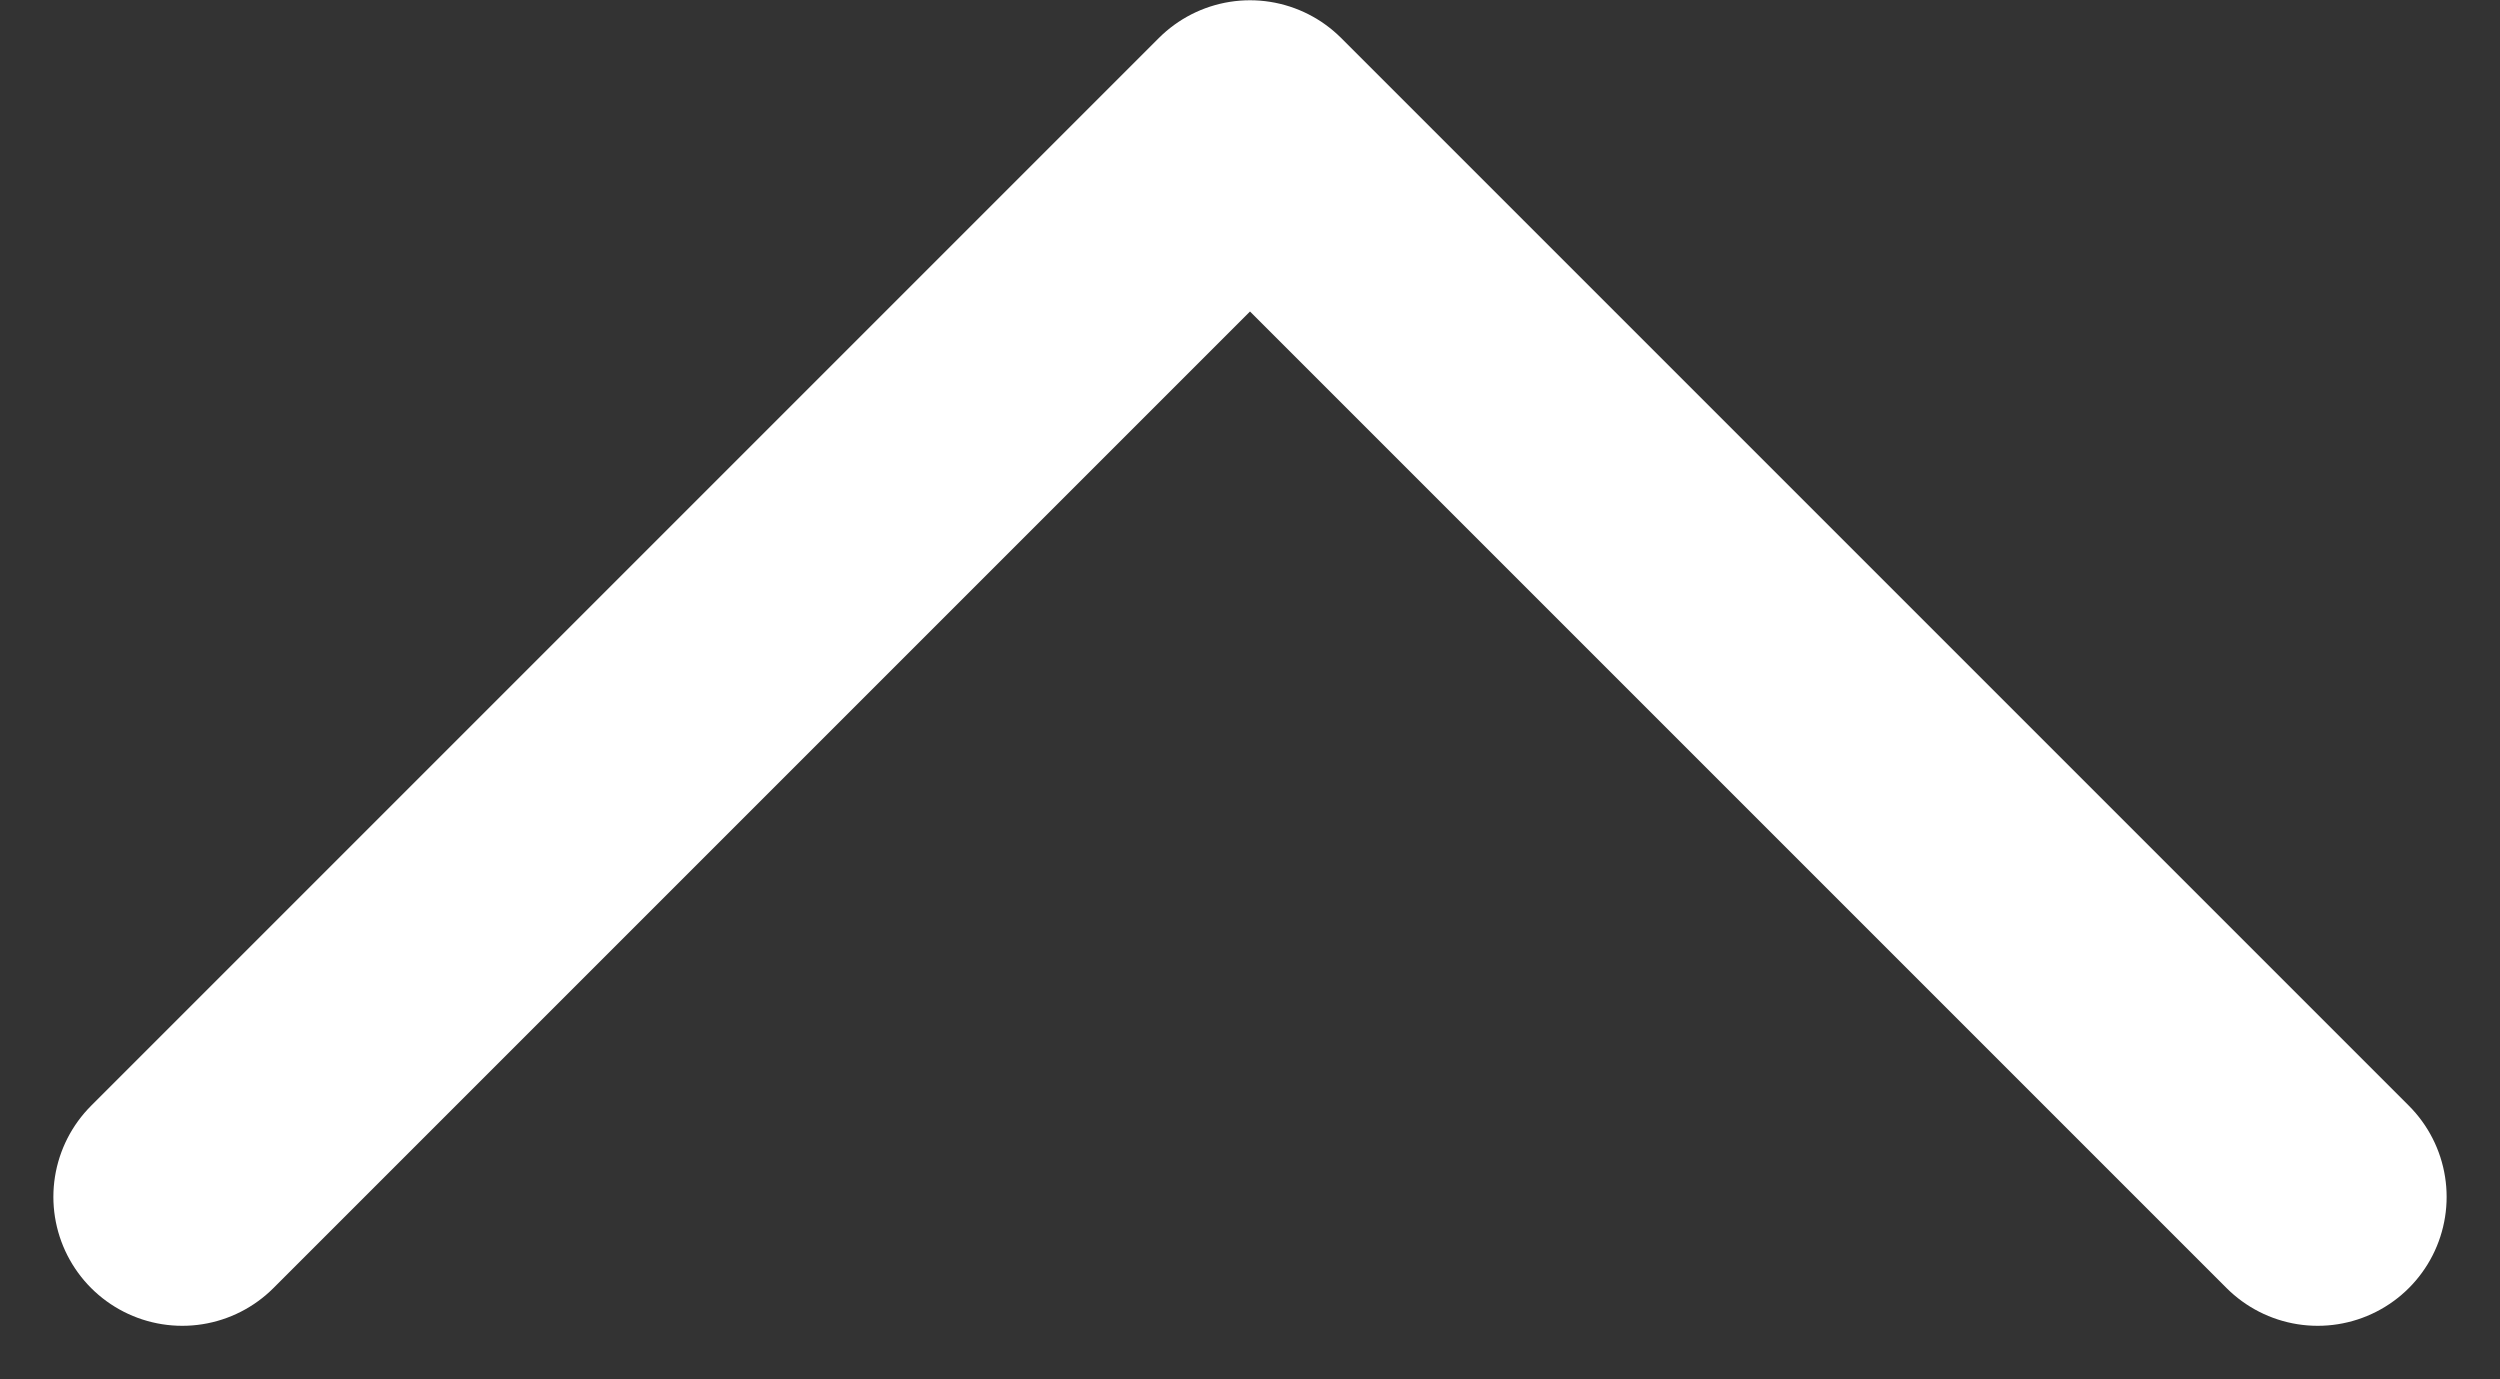 <svg xmlns="http://www.w3.org/2000/svg" width="9.696" height="5.349" viewBox="0 0 9.696 5.349">
  <rect x="0" y="0" width="9.696" height="5.349" fill="#333333" stroke="none"/>
  <path id="パス_149" data-name="パス 149" d="M506.867,14203.806l4.141-4.141,4.141,4.141" transform="translate(-506.16 -14199.164)" fill="none" stroke="#fff" stroke-linecap="round" stroke-linejoin="round" stroke-width="1"/>
</svg>

